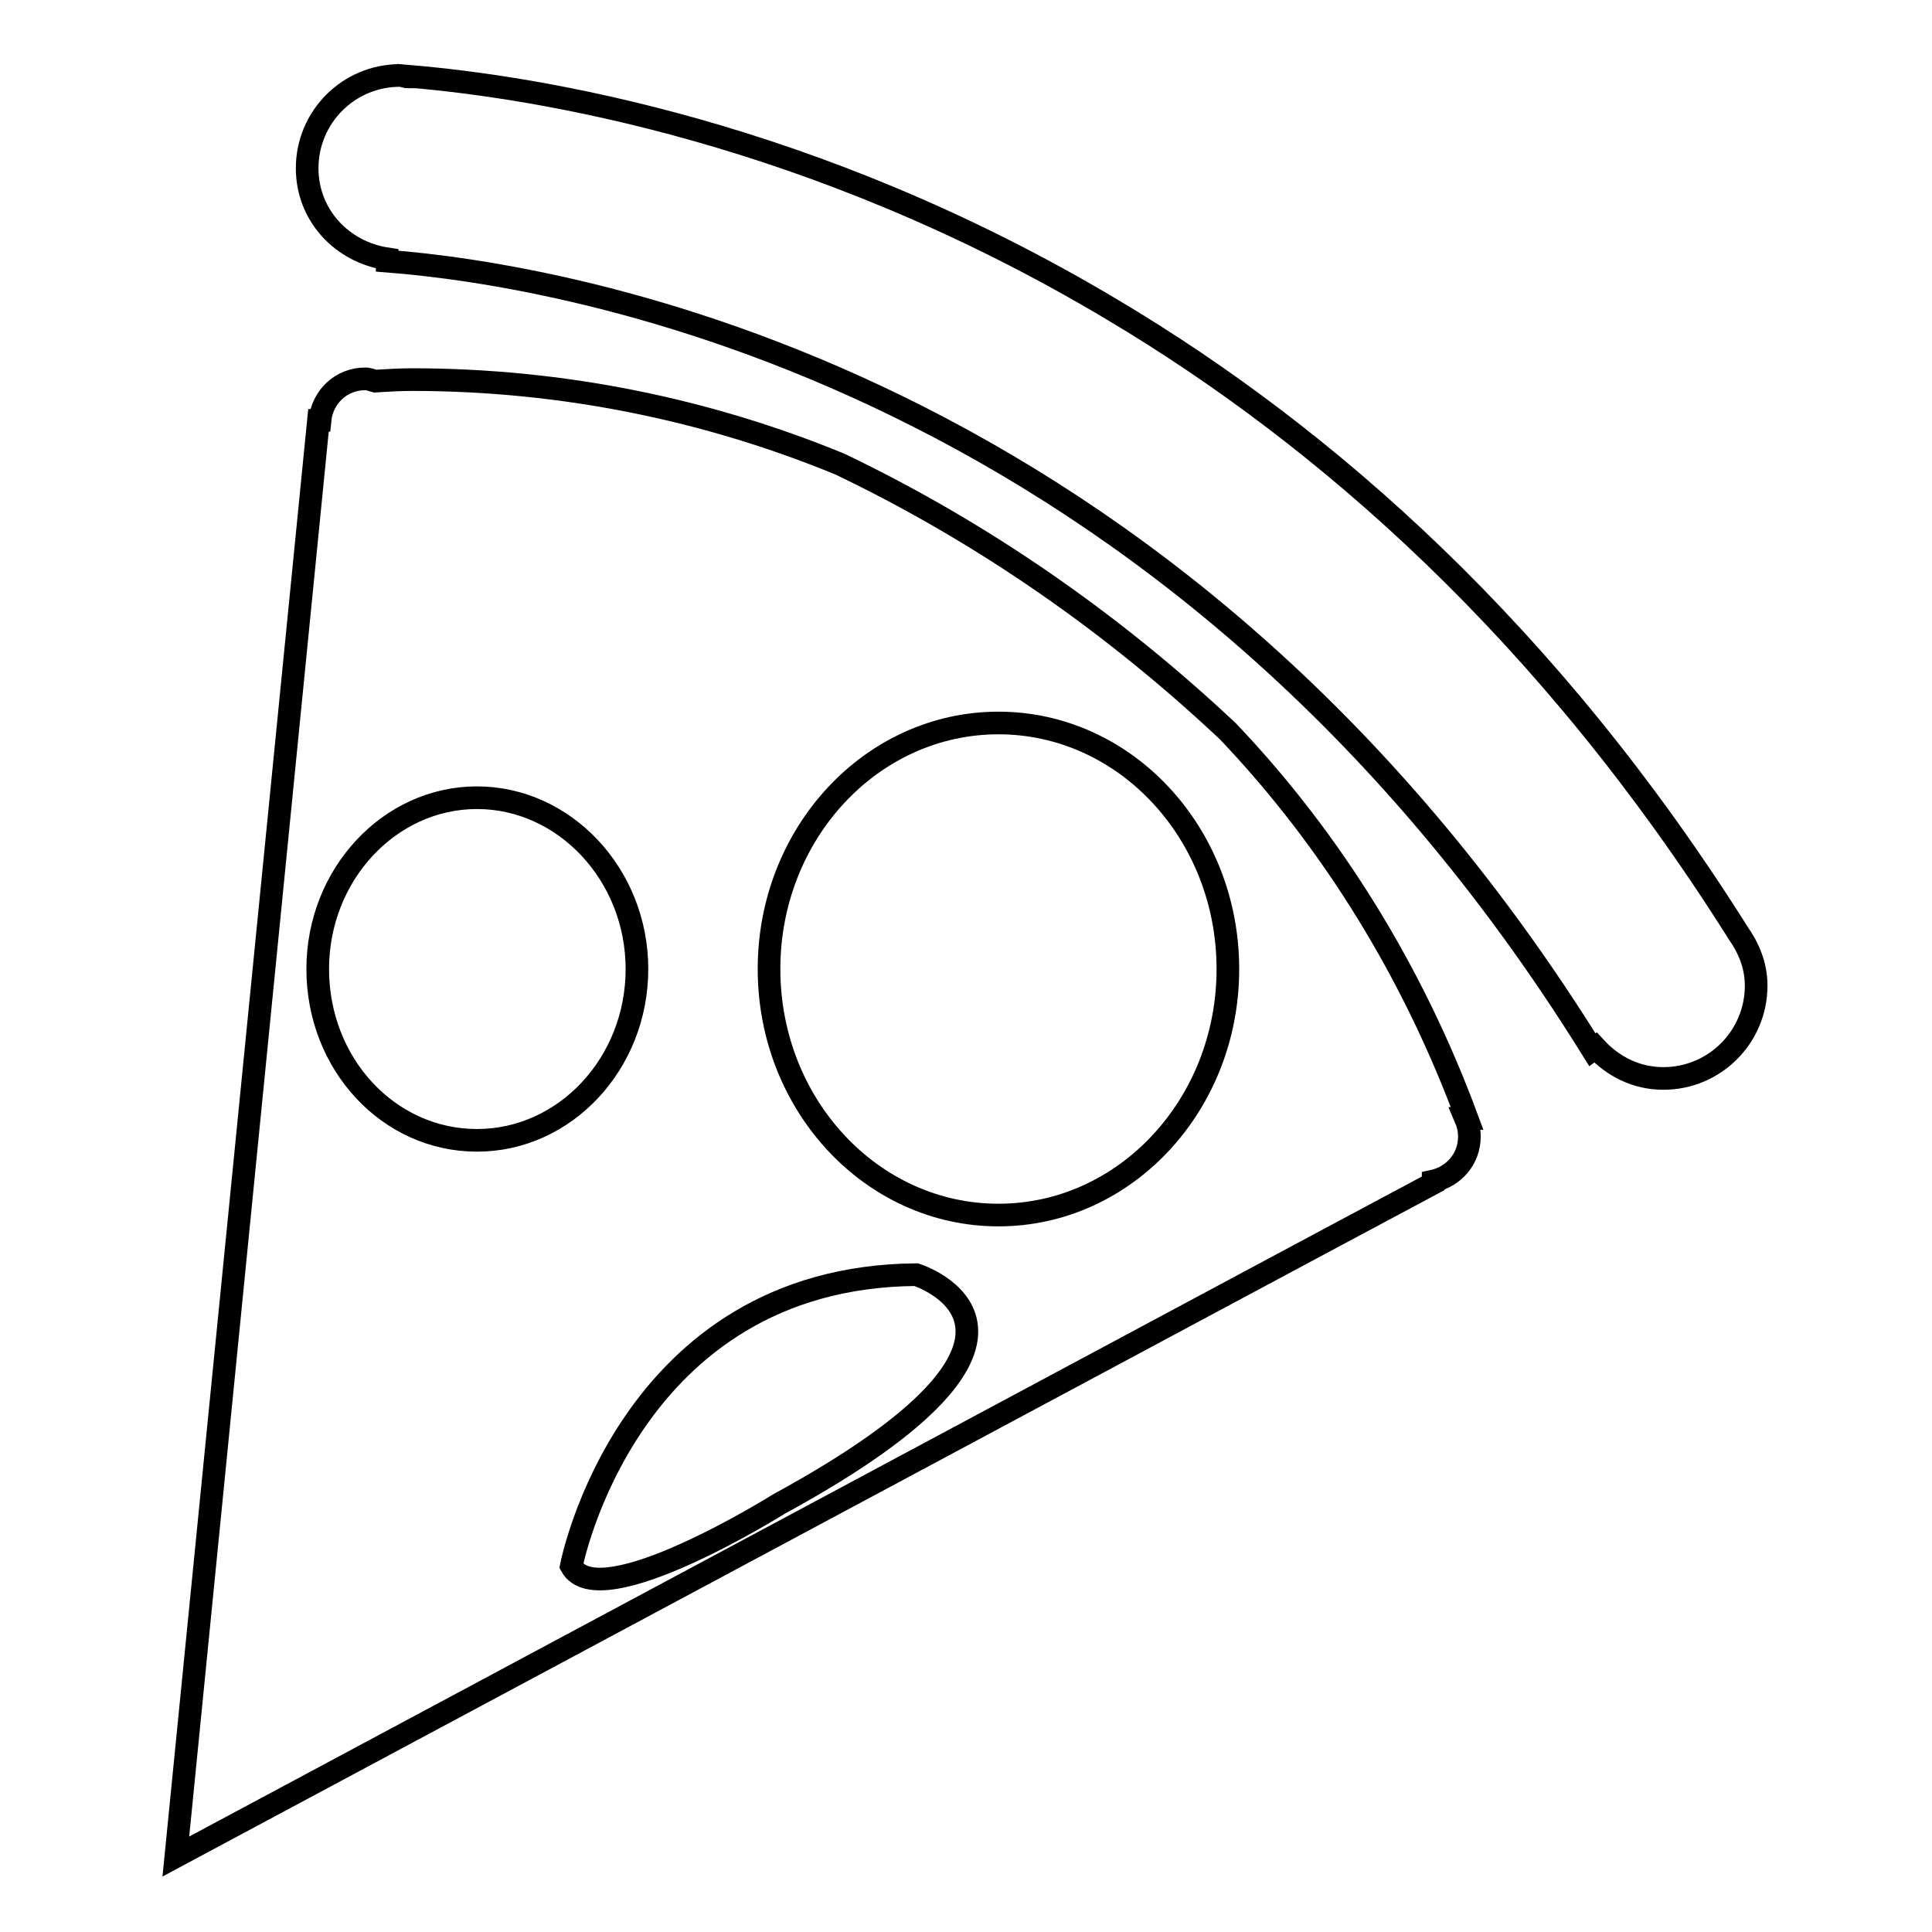 <?xml version="1.0" encoding="utf-8"?>
<!-- Svg Vector Icons : http://www.onlinewebfonts.com/icon -->
<!DOCTYPE svg PUBLIC "-//W3C//DTD SVG 1.1//EN" "http://www.w3.org/Graphics/SVG/1.1/DTD/svg11.dtd">
<svg version="1.1" xmlns="http://www.w3.org/2000/svg" xmlns:xlink="http://www.w3.org/1999/xlink" x="0px" y="0px" viewBox="0 0 256 256" enable-background="new 0 0 256 256" xml:space="preserve">
<g><g><path stroke-width="3" fill-opacity="0" stroke="#000000"  d="M230.3,123.6L230.3,123.6c-25-39.7-54.6-65.7-82.8-82.5c-39.8-23.8-76.6-29.6-93.4-31l0,0.1c-0.4,0-0.7-0.2-1.1-0.2c-6.8,0-12.3,5.5-12.3,12.3c0,6.2,4.6,11.1,10.6,12l0,0.3C74.6,36.4,155.2,49.3,211,139.1l0.4-0.3c2.3,2.5,5.4,4.1,9,4.1c6.8,0,12.3-5.5,12.3-12.3C232.7,127.9,231.7,125.6,230.3,123.6z"/><path stroke-width="3" fill-opacity="0" stroke="#000000"  d="M194.4,148.2c-7.1-19.2-17.8-36.7-31.7-51.3c-15-14.1-32.2-26.2-51.4-35.4c-17.5-7.2-36.7-11.2-56.7-11.2c-1.6,0-3.3,0.1-4.9,0.2c-0.4-0.1-0.8-0.3-1.3-0.3c-3.2,0-5.7,2.4-6,5.5l-0.2,0L23.3,246l53.6-28.7l0,0l95.6-51.2l17.4-9.3v-0.3c2.7-0.6,4.8-2.9,4.8-5.9c0-0.9-0.2-1.7-0.5-2.4H194.4z M42.1,128.4c0-12.5,9.5-22.7,21.1-22.7s21.2,10.2,21.2,22.7c0,12.5-9.5,22.7-21.2,22.7C51.5,151.1,42.1,141,42.1,128.4z M103.2,199.3c0,0-23.8,14.9-27.5,8.2c0,0,7.4-38.3,45.7-38.6C121.4,168.9,145.2,176.4,103.2,199.3z M132.3,161c-16.8,0-30.4-14.6-30.4-32.6c0-18,13.6-32.6,30.4-32.6c16.8,0,30.4,14.6,30.4,32.6C162.7,146.4,149.1,161,132.3,161z"/></g></g>
</svg>